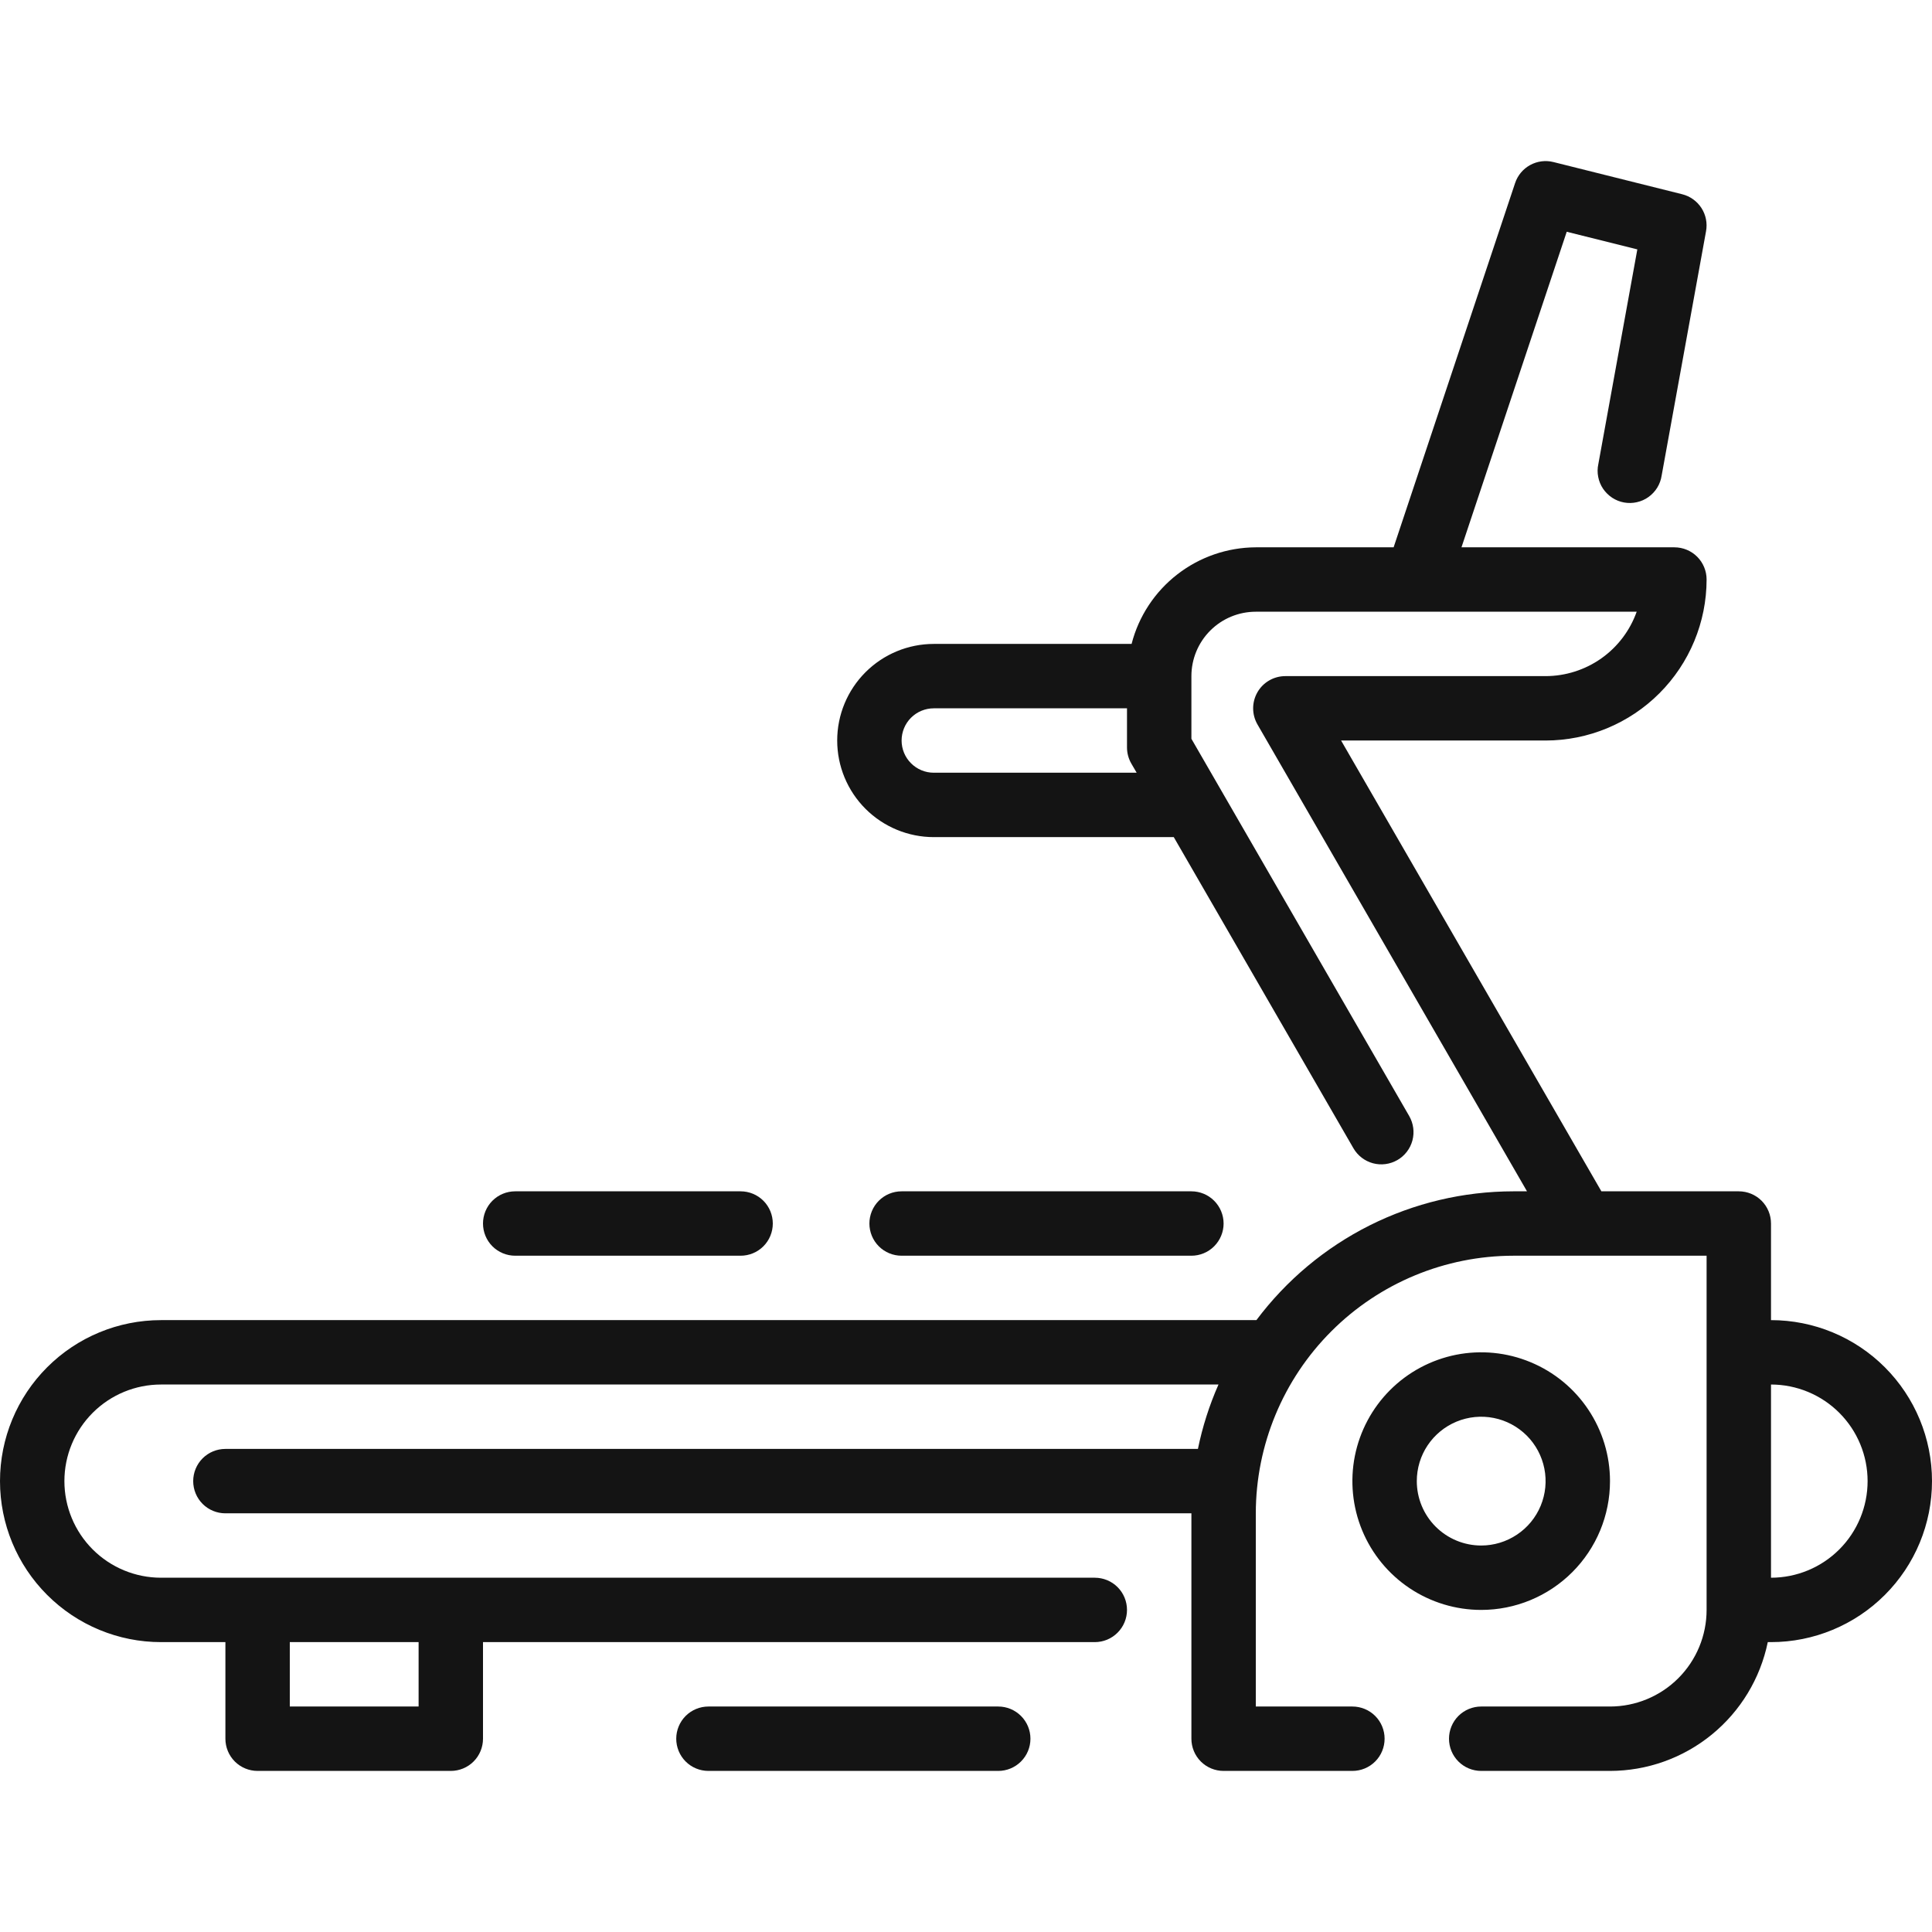 <?xml version="1.0" encoding="UTF-8"?> <svg xmlns="http://www.w3.org/2000/svg" width="48" height="48" viewBox="0 0 48 48" fill="none"><path d="M44 32.798V30.398C44 30.186 43.916 29.982 43.766 29.832C43.616 29.682 43.412 29.598 43.2 29.598H39.786L33.319 18.398H38.4C39.461 18.397 40.477 17.975 41.227 17.225C41.977 16.475 42.399 15.458 42.4 14.398C42.4 14.186 42.316 13.982 42.166 13.832C42.016 13.682 41.812 13.598 41.6 13.598H36.31L38.925 5.758L40.679 6.196L39.71 11.531C39.687 11.635 39.686 11.743 39.707 11.849C39.727 11.954 39.768 12.054 39.828 12.143C39.888 12.231 39.965 12.307 40.054 12.366C40.144 12.425 40.244 12.465 40.349 12.484C40.455 12.503 40.563 12.501 40.667 12.477C40.772 12.454 40.87 12.41 40.957 12.348C41.044 12.285 41.118 12.206 41.174 12.115C41.23 12.024 41.267 11.922 41.283 11.816L42.386 5.745C42.423 5.545 42.382 5.339 42.272 5.168C42.161 4.998 41.991 4.875 41.794 4.826L38.594 4.026C38.398 3.977 38.192 4.004 38.015 4.101C37.839 4.198 37.705 4.358 37.642 4.549L34.624 13.598H31.2C30.493 13.601 29.806 13.838 29.248 14.272C28.689 14.706 28.29 15.313 28.114 15.998H23.2C22.564 15.998 21.953 16.251 21.503 16.701C21.053 17.151 20.8 17.761 20.8 18.398C20.8 19.034 21.053 19.645 21.503 20.095C21.953 20.545 22.564 20.798 23.2 20.798H29.162L33.625 28.527C33.731 28.711 33.906 28.846 34.111 28.901C34.316 28.956 34.534 28.927 34.718 28.821C34.902 28.715 35.036 28.54 35.091 28.335C35.146 28.13 35.117 27.911 35.011 27.727L29.6 18.355V16.798C29.6 16.373 29.769 15.966 30.069 15.666C30.369 15.366 30.776 15.198 31.2 15.198H40.663C40.497 15.665 40.191 16.07 39.785 16.357C39.38 16.643 38.896 16.797 38.4 16.798H31.934C31.793 16.798 31.655 16.835 31.534 16.905C31.412 16.975 31.311 17.076 31.241 17.198C31.171 17.32 31.134 17.457 31.134 17.598C31.134 17.738 31.171 17.876 31.241 17.998L37.938 29.598H37.6C36.36 29.599 35.138 29.889 34.03 30.444C32.922 31 31.958 31.806 31.215 32.798H4C2.939 32.798 1.922 33.219 1.172 33.969C0.421 34.72 0 35.737 0 36.798C0 37.859 0.421 38.876 1.172 39.626C1.922 40.376 2.939 40.798 4 40.798H5.6V43.198C5.6 43.41 5.684 43.614 5.834 43.764C5.984 43.914 6.188 43.998 6.4 43.998H11.2C11.412 43.998 11.616 43.914 11.766 43.764C11.916 43.614 12 43.41 12 43.198V40.798H27.2C27.412 40.798 27.616 40.714 27.766 40.563C27.916 40.413 28 40.21 28 39.998C28 39.786 27.916 39.582 27.766 39.432C27.616 39.282 27.412 39.198 27.2 39.198H4C3.363 39.198 2.753 38.945 2.303 38.495C1.853 38.045 1.6 37.434 1.6 36.798C1.6 36.161 1.853 35.551 2.303 35.101C2.753 34.651 3.363 34.398 4 34.398H30.273C30.046 34.912 29.875 35.448 29.762 35.998H5.6C5.388 35.998 5.184 36.082 5.034 36.232C4.884 36.382 4.8 36.586 4.8 36.798C4.8 37.01 4.884 37.214 5.034 37.364C5.184 37.514 5.388 37.598 5.6 37.598H29.6V43.198C29.6 43.41 29.684 43.614 29.834 43.764C29.984 43.914 30.188 43.998 30.4 43.998H33.6C33.812 43.998 34.016 43.914 34.166 43.764C34.316 43.614 34.4 43.41 34.4 43.198C34.4 42.986 34.316 42.782 34.166 42.632C34.016 42.482 33.812 42.398 33.6 42.398H31.2V37.598C31.202 35.901 31.877 34.274 33.077 33.075C34.276 31.875 35.903 31.2 37.6 31.198H42.4V39.998C42.4 40.634 42.147 41.245 41.697 41.695C41.247 42.145 40.636 42.398 40 42.398H36.8C36.588 42.398 36.384 42.482 36.234 42.632C36.084 42.782 36 42.986 36 43.198C36 43.41 36.084 43.614 36.234 43.764C36.384 43.914 36.588 43.998 36.8 43.998H40C40.922 43.997 41.815 43.678 42.529 43.095C43.243 42.512 43.734 41.701 43.92 40.798H44C45.061 40.798 46.078 40.376 46.828 39.626C47.579 38.876 48 37.859 48 36.798C48 35.737 47.579 34.72 46.828 33.969C46.078 33.219 45.061 32.798 44 32.798ZM23.2 19.198C22.988 19.198 22.784 19.114 22.634 18.963C22.484 18.814 22.4 18.61 22.4 18.398C22.4 18.186 22.484 17.982 22.634 17.832C22.784 17.682 22.988 17.598 23.2 17.598H28V18.57C28 18.71 28.037 18.848 28.107 18.97L28.24 19.198H23.2ZM10.4 40.798V42.398H7.2V40.798H10.4ZM44 39.198V34.398C44.636 34.398 45.247 34.651 45.697 35.101C46.147 35.551 46.4 36.161 46.4 36.798C46.4 37.434 46.147 38.045 45.697 38.495C45.247 38.945 44.636 39.198 44 39.198Z" fill="#141414"></path><path d="M40 36.798C40 36.165 39.812 35.546 39.46 35.02C39.109 34.494 38.609 34.084 38.024 33.842C37.44 33.599 36.796 33.536 36.175 33.659C35.555 33.783 34.984 34.088 34.537 34.535C34.089 34.983 33.785 35.553 33.661 36.174C33.538 36.794 33.601 37.438 33.843 38.023C34.085 38.607 34.495 39.107 35.022 39.459C35.548 39.81 36.167 39.998 36.8 39.998C37.648 39.998 38.462 39.661 39.062 39.061C39.663 38.461 40 37.647 40 36.798ZM35.2 36.798C35.2 36.481 35.293 36.172 35.469 35.909C35.645 35.646 35.895 35.441 36.187 35.32C36.48 35.199 36.801 35.167 37.112 35.229C37.422 35.29 37.707 35.443 37.931 35.666C38.155 35.89 38.307 36.175 38.369 36.486C38.431 36.796 38.399 37.118 38.278 37.41C38.157 37.703 37.952 37.952 37.688 38.128C37.425 38.304 37.116 38.398 36.8 38.398C36.375 38.398 35.968 38.229 35.668 37.929C35.368 37.629 35.2 37.222 35.2 36.798Z" fill="#141414"></path><path d="M29.6 31.198H22.4C22.187 31.198 21.984 31.114 21.834 30.964C21.684 30.814 21.6 30.61 21.6 30.398C21.6 30.186 21.684 29.982 21.834 29.832C21.984 29.682 22.187 29.598 22.4 29.598H29.6C29.812 29.598 30.015 29.682 30.165 29.832C30.315 29.982 30.4 30.186 30.4 30.398C30.4 30.61 30.315 30.814 30.165 30.964C30.015 31.114 29.812 31.198 29.6 31.198Z" fill="#141414"></path><path d="M18.4 31.198H12.8C12.588 31.198 12.384 31.114 12.234 30.964C12.084 30.814 12 30.61 12 30.398C12 30.186 12.084 29.982 12.234 29.832C12.384 29.682 12.588 29.598 12.8 29.598H18.4C18.612 29.598 18.816 29.682 18.966 29.832C19.116 29.982 19.2 30.186 19.2 30.398C19.2 30.61 19.116 30.814 18.966 30.964C18.816 31.114 18.612 31.198 18.4 31.198Z" fill="#141414"></path><path d="M24.801 43.998H17.601C17.389 43.998 17.185 43.914 17.035 43.764C16.885 43.614 16.801 43.41 16.801 43.198C16.801 42.986 16.885 42.782 17.035 42.632C17.185 42.482 17.389 42.398 17.601 42.398H24.801C25.013 42.398 25.216 42.482 25.366 42.632C25.517 42.782 25.601 42.986 25.601 43.198C25.601 43.41 25.517 43.614 25.366 43.764C25.216 43.914 25.013 43.998 24.801 43.998Z" fill="#141414"></path></svg> 